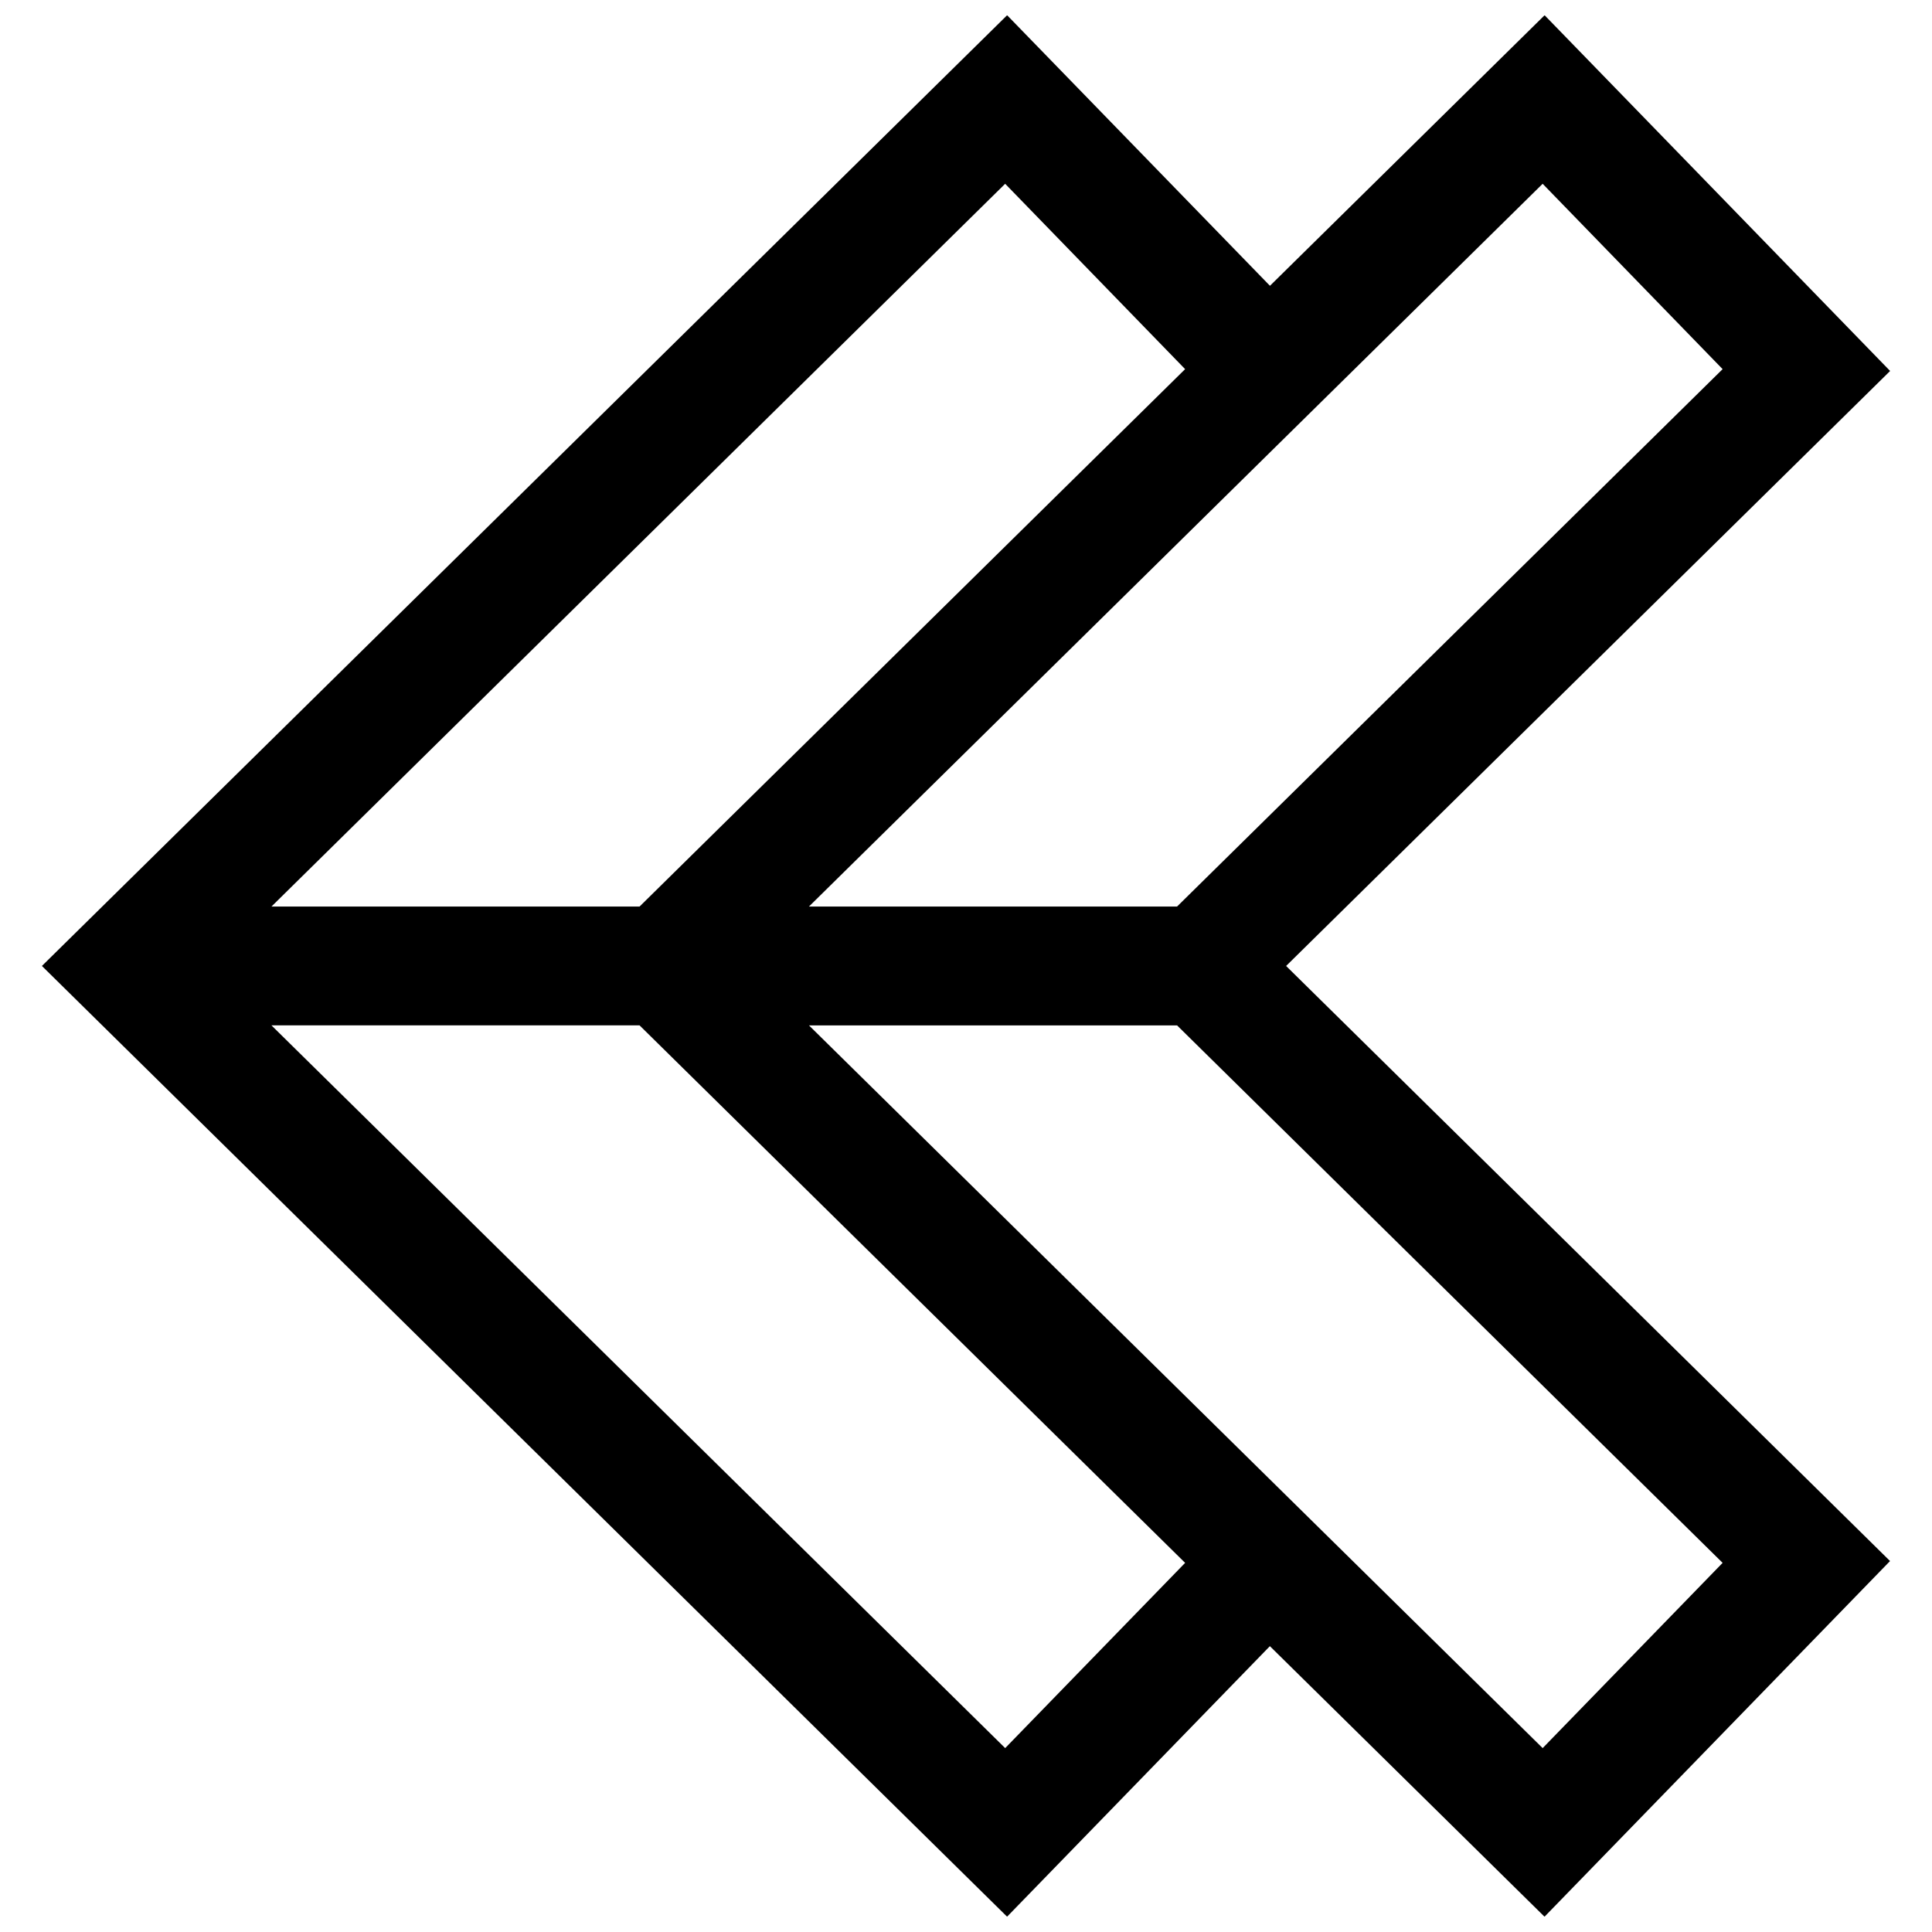<?xml version="1.0" encoding="UTF-8"?>
<!-- Uploaded to: SVG Repo, www.svgrepo.com, Generator: SVG Repo Mixer Tools -->
<svg width="800px" height="800px" version="1.1" viewBox="144 144 512 512" xmlns="http://www.w3.org/2000/svg">
 <defs>
  <clipPath id="a">
   <path d="m155 148.09h490v503.81h-490z"/>
  </clipPath>
 </defs>
 <g clip-path="url(#a)">
  <path d="m480.53 580.25 72.785 71.699 91.566-94.258-160.05-157.7 160.07-157.68-91.566-94.273-72.785 71.699-69.652-71.699-255.79 251.95 255.78 251.95zm119.98-22.074-47.688 49.09-194.44-191.53h97.551zm0-316.35-144.58 142.42h-97.551l194.44-191.54zm-142.44 0-144.58 142.42h-97.551l194.44-191.54zm-242.13 173.91h97.551l144.58 142.44-47.688 49.09z"/>
 </g>
</svg>